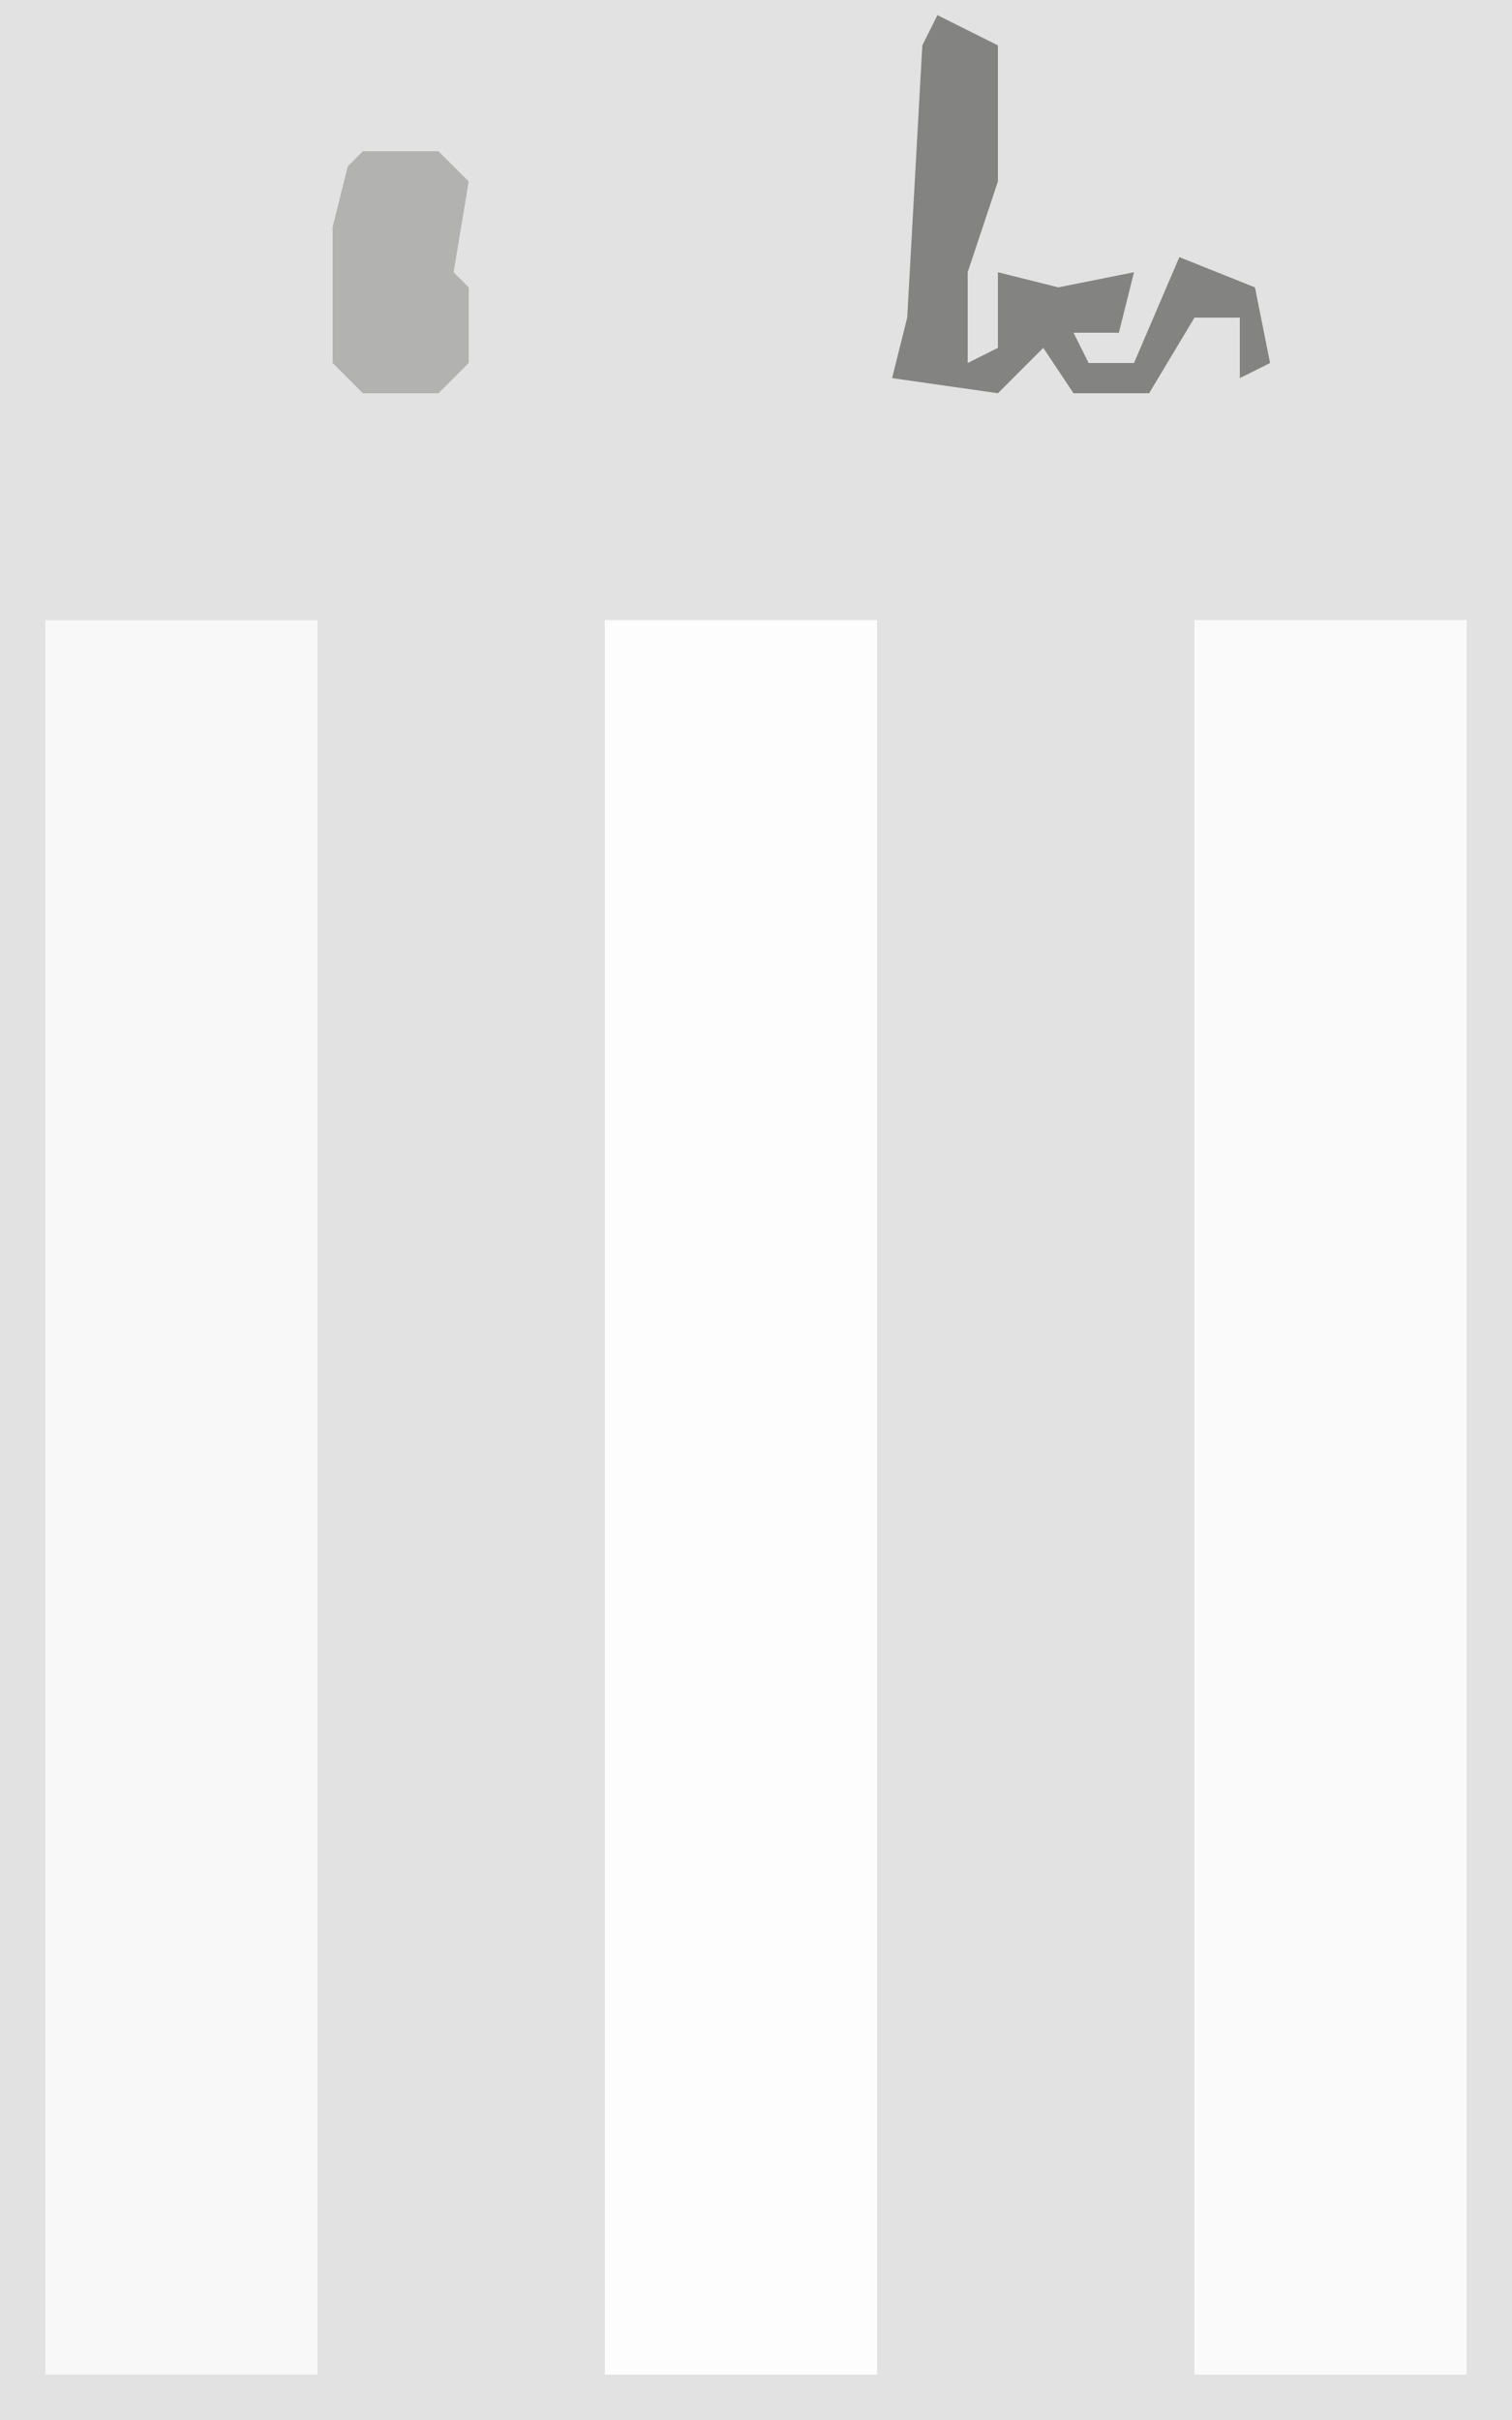 <?xml version="1.0" encoding="UTF-8"?>
<svg version="1.1" xmlns="http://www.w3.org/2000/svg" width="100" height="160">
<path d="M0,0 L100,0 L100,160 L0,160 Z " fill="#E2E2E2" transform="translate(0,0)"/>
<path d="M0,0 L18,0 L18,116 L0,116 Z " fill="#FAFAFA" transform="translate(79,41)"/>
<path d="M0,0 L18,0 L18,116 L0,116 Z " fill="#FDFDFD" transform="translate(40,41)"/>
<path d="M0,0 L18,0 L18,116 L0,116 Z " fill="#F8F8F8" transform="translate(3,41)"/>
<path d="M0,0 L4,2 L4,11 L2,17 L2,23 L4,22 L4,17 L8,18 L13,17 L12,21 L9,21 L10,23 L13,23 L16,16 L21,18 L22,23 L20,24 L20,20 L17,20 L14,25 L9,25 L7,22 L4,25 L-3,24 L-2,20 L-1,2 Z " fill="#838382" transform="translate(62,1)"/>
<path d="M0,0 L5,0 L7,2 L6,8 L7,9 L7,14 L5,16 L0,16 L-2,14 L-2,9 L-2,5 L-1,1 Z " fill="#B2B2B1" transform="translate(24,10)"/>
</svg>
